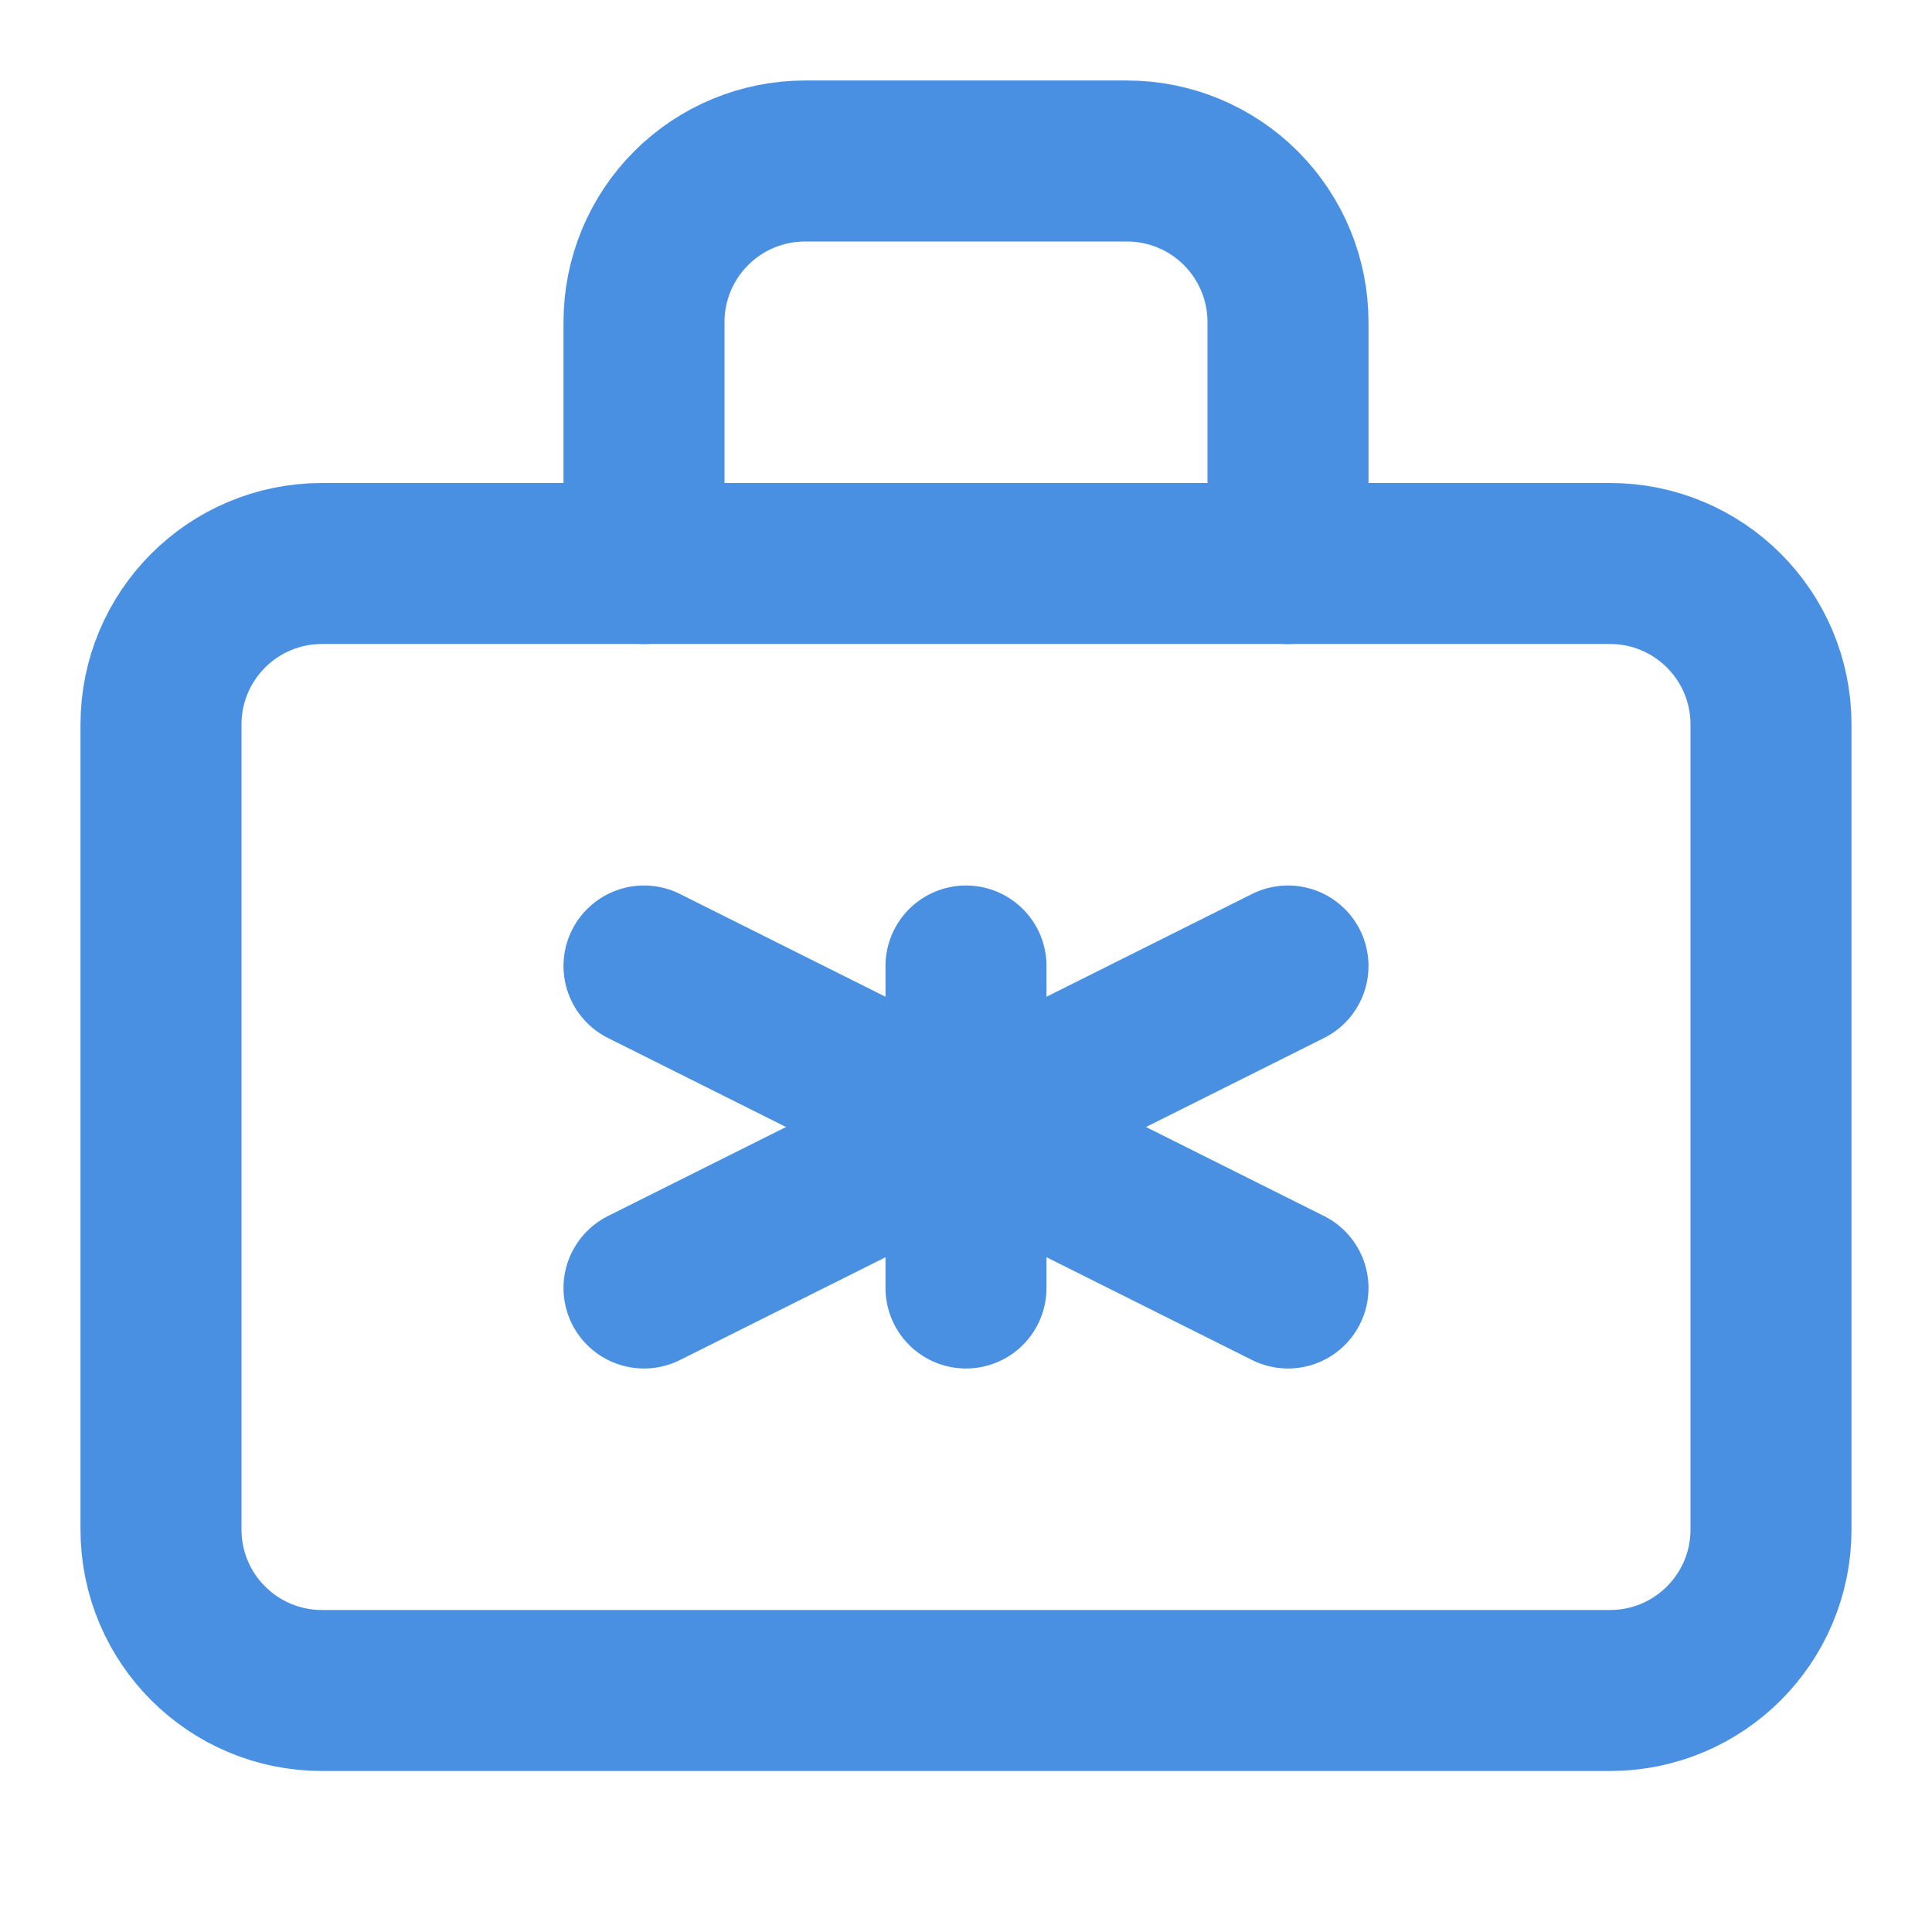 <?xml version="1.0" encoding="UTF-8"?>
<svg width="24" height="24" viewBox="0 0 24 24" fill="none" xmlns="http://www.w3.org/2000/svg">
    <path d="M20 7H4C2.895 7 2 7.895 2 9V19C2 20.105 2.895 21 4 21H20C21.105 21 22 20.105 22 19V9C22 7.895 21.105 7 20 7Z" stroke="#4A90E2" stroke-width="2" stroke-linecap="round" stroke-linejoin="round"/>
    <path d="M16 7V4C16 3.47 15.789 2.961 15.414 2.586C15.039 2.211 14.53 2 14 2H10C9.47 2 8.961 2.211 8.586 2.586C8.211 2.961 8 3.47 8 4V7" stroke="#4A90E2" stroke-width="2" stroke-linecap="round" stroke-linejoin="round"/>
    <path d="M12 12V16" stroke="#4A90E2" stroke-width="2" stroke-linecap="round" stroke-linejoin="round"/>
    <path d="M8 12L16 16" stroke="#4A90E2" stroke-width="2" stroke-linecap="round" stroke-linejoin="round"/>
    <path d="M16 12L8 16" stroke="#4A90E2" stroke-width="2" stroke-linecap="round" stroke-linejoin="round"/>
</svg>
